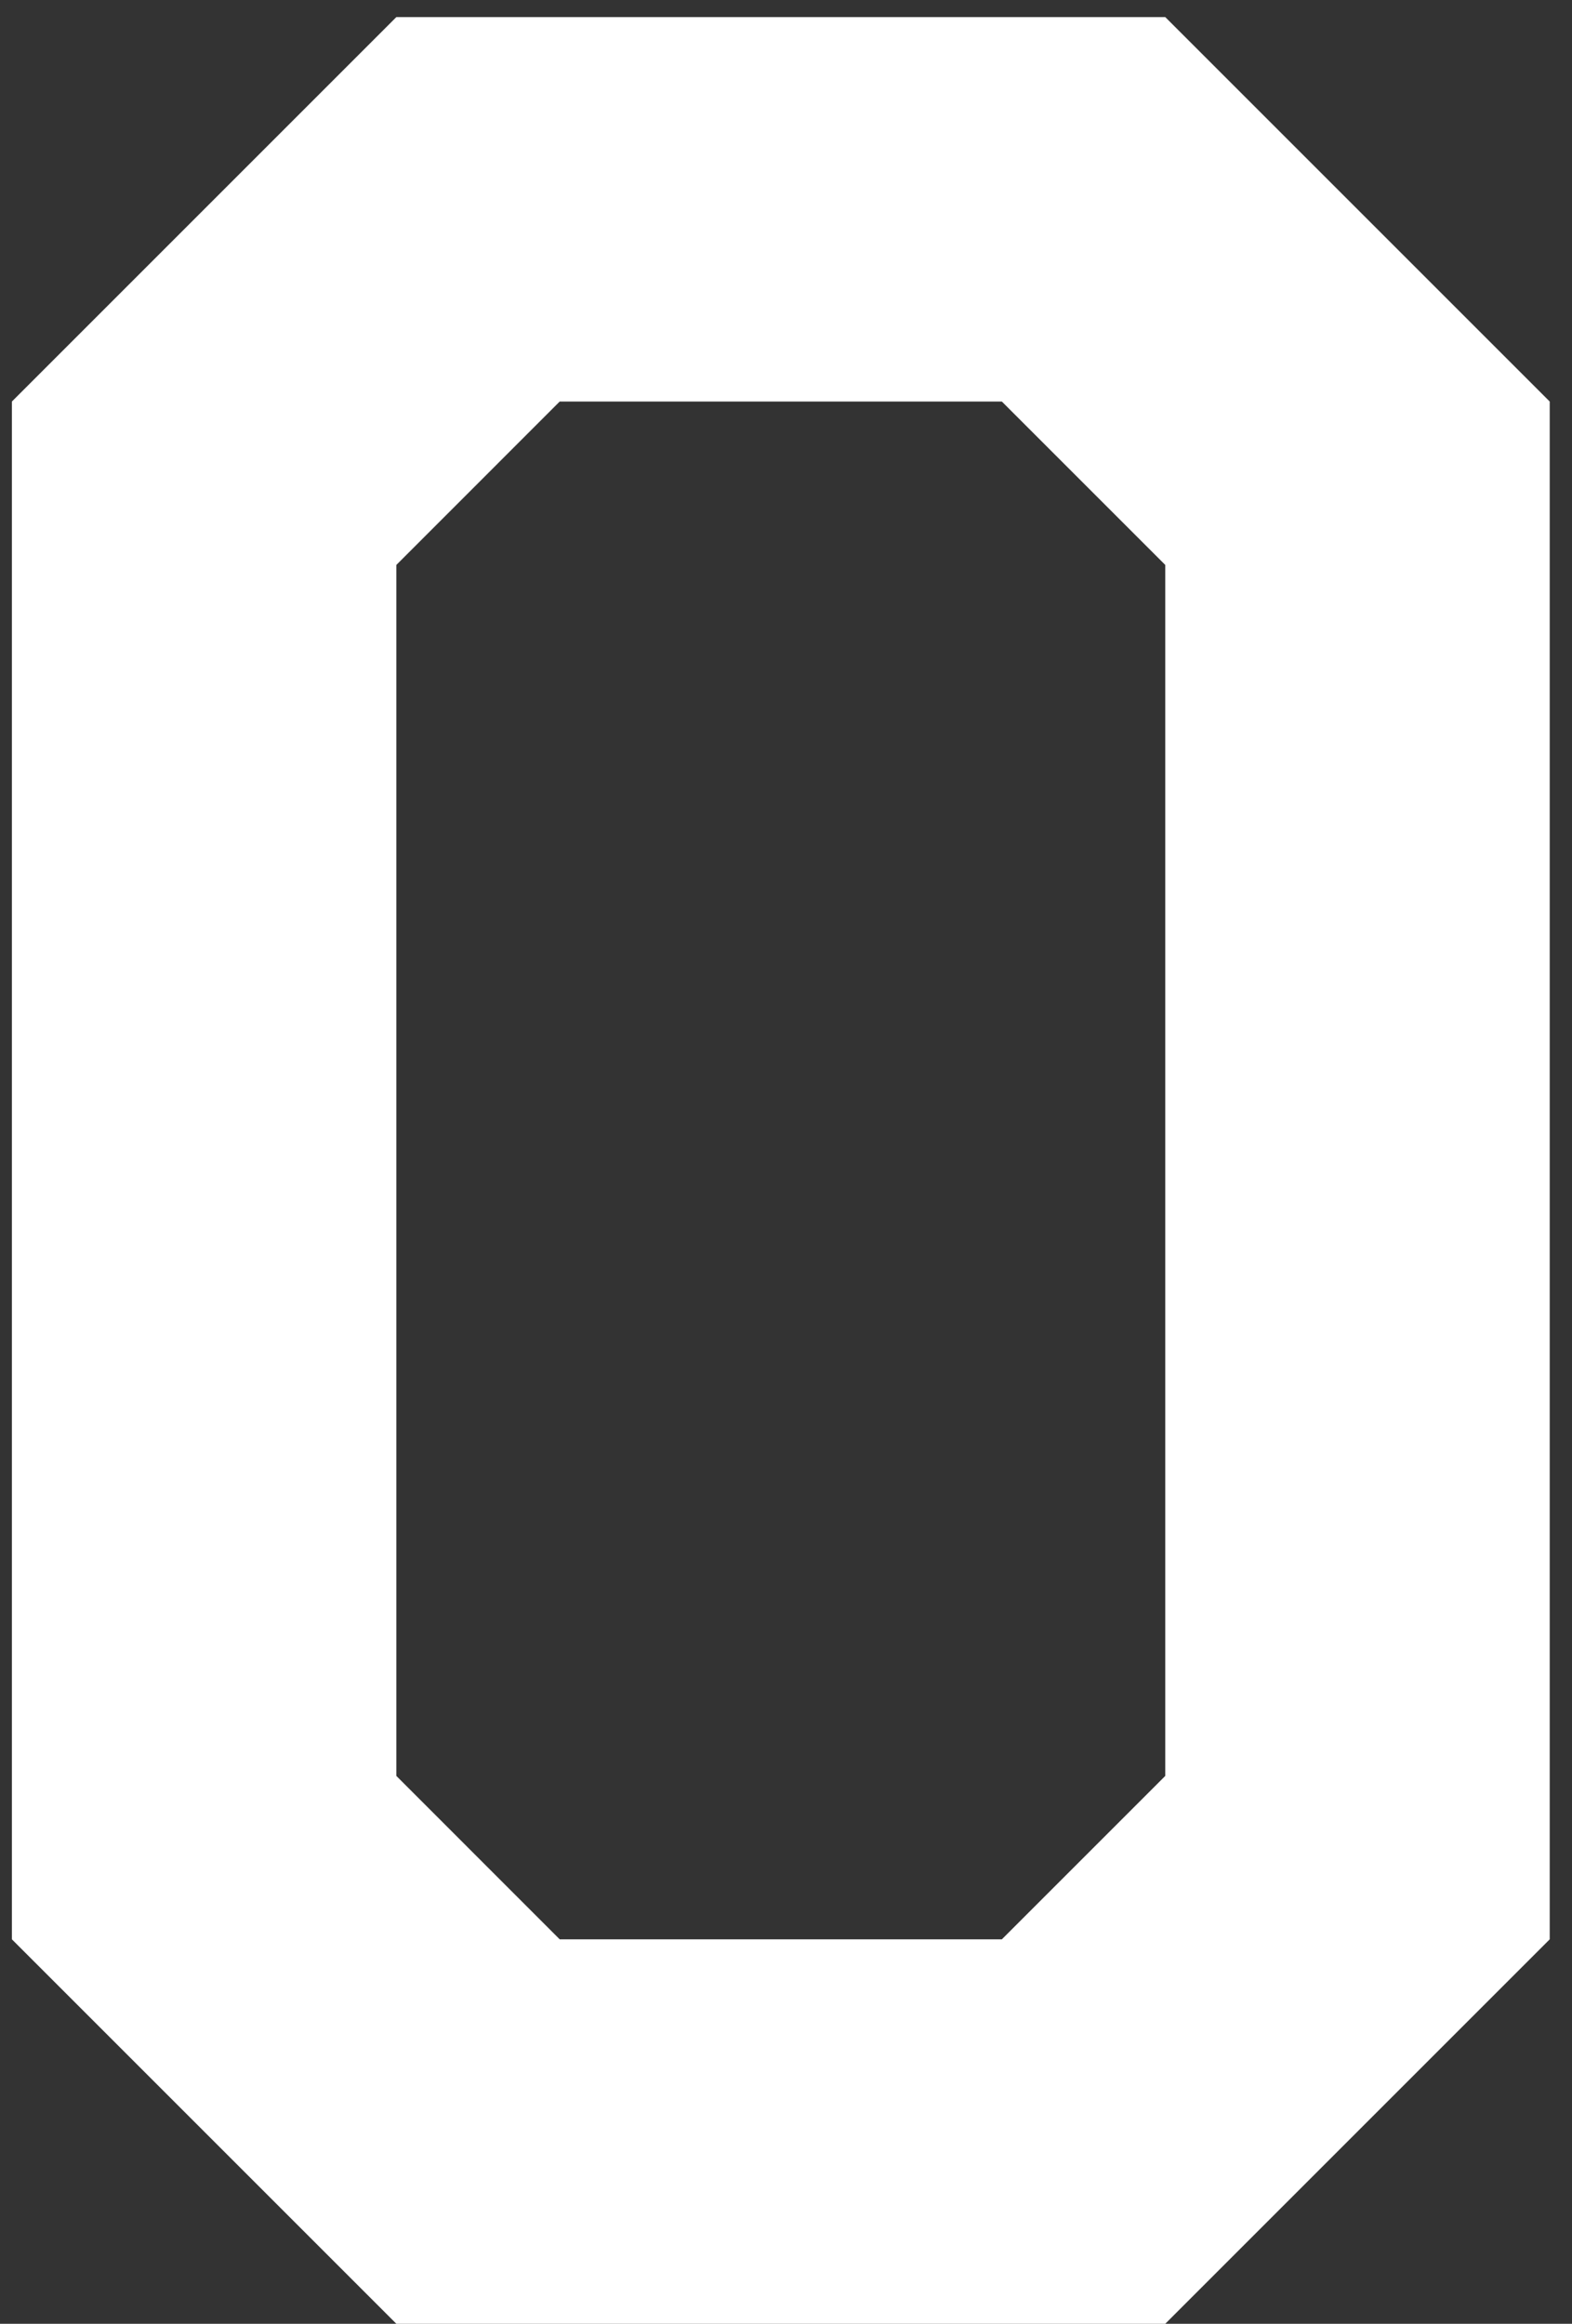 <svg width="23" height="34" viewBox="0 0 23 34" fill="none" xmlns="http://www.w3.org/2000/svg">
<rect x="0" y="0" width="23" height="34" fill="#333333" stroke="none"/>
<path d="M5.799 0.25H17.049L22.674 5.875V28.375L17.049 34H5.799L0.174 28.375V5.875L5.799 0.25ZM5.799 25.984L8.189 28.375H14.658L17.049 25.984V8.266L14.658 5.875H8.189L5.799 8.266V25.984Z" fill="white"/>
</svg>

